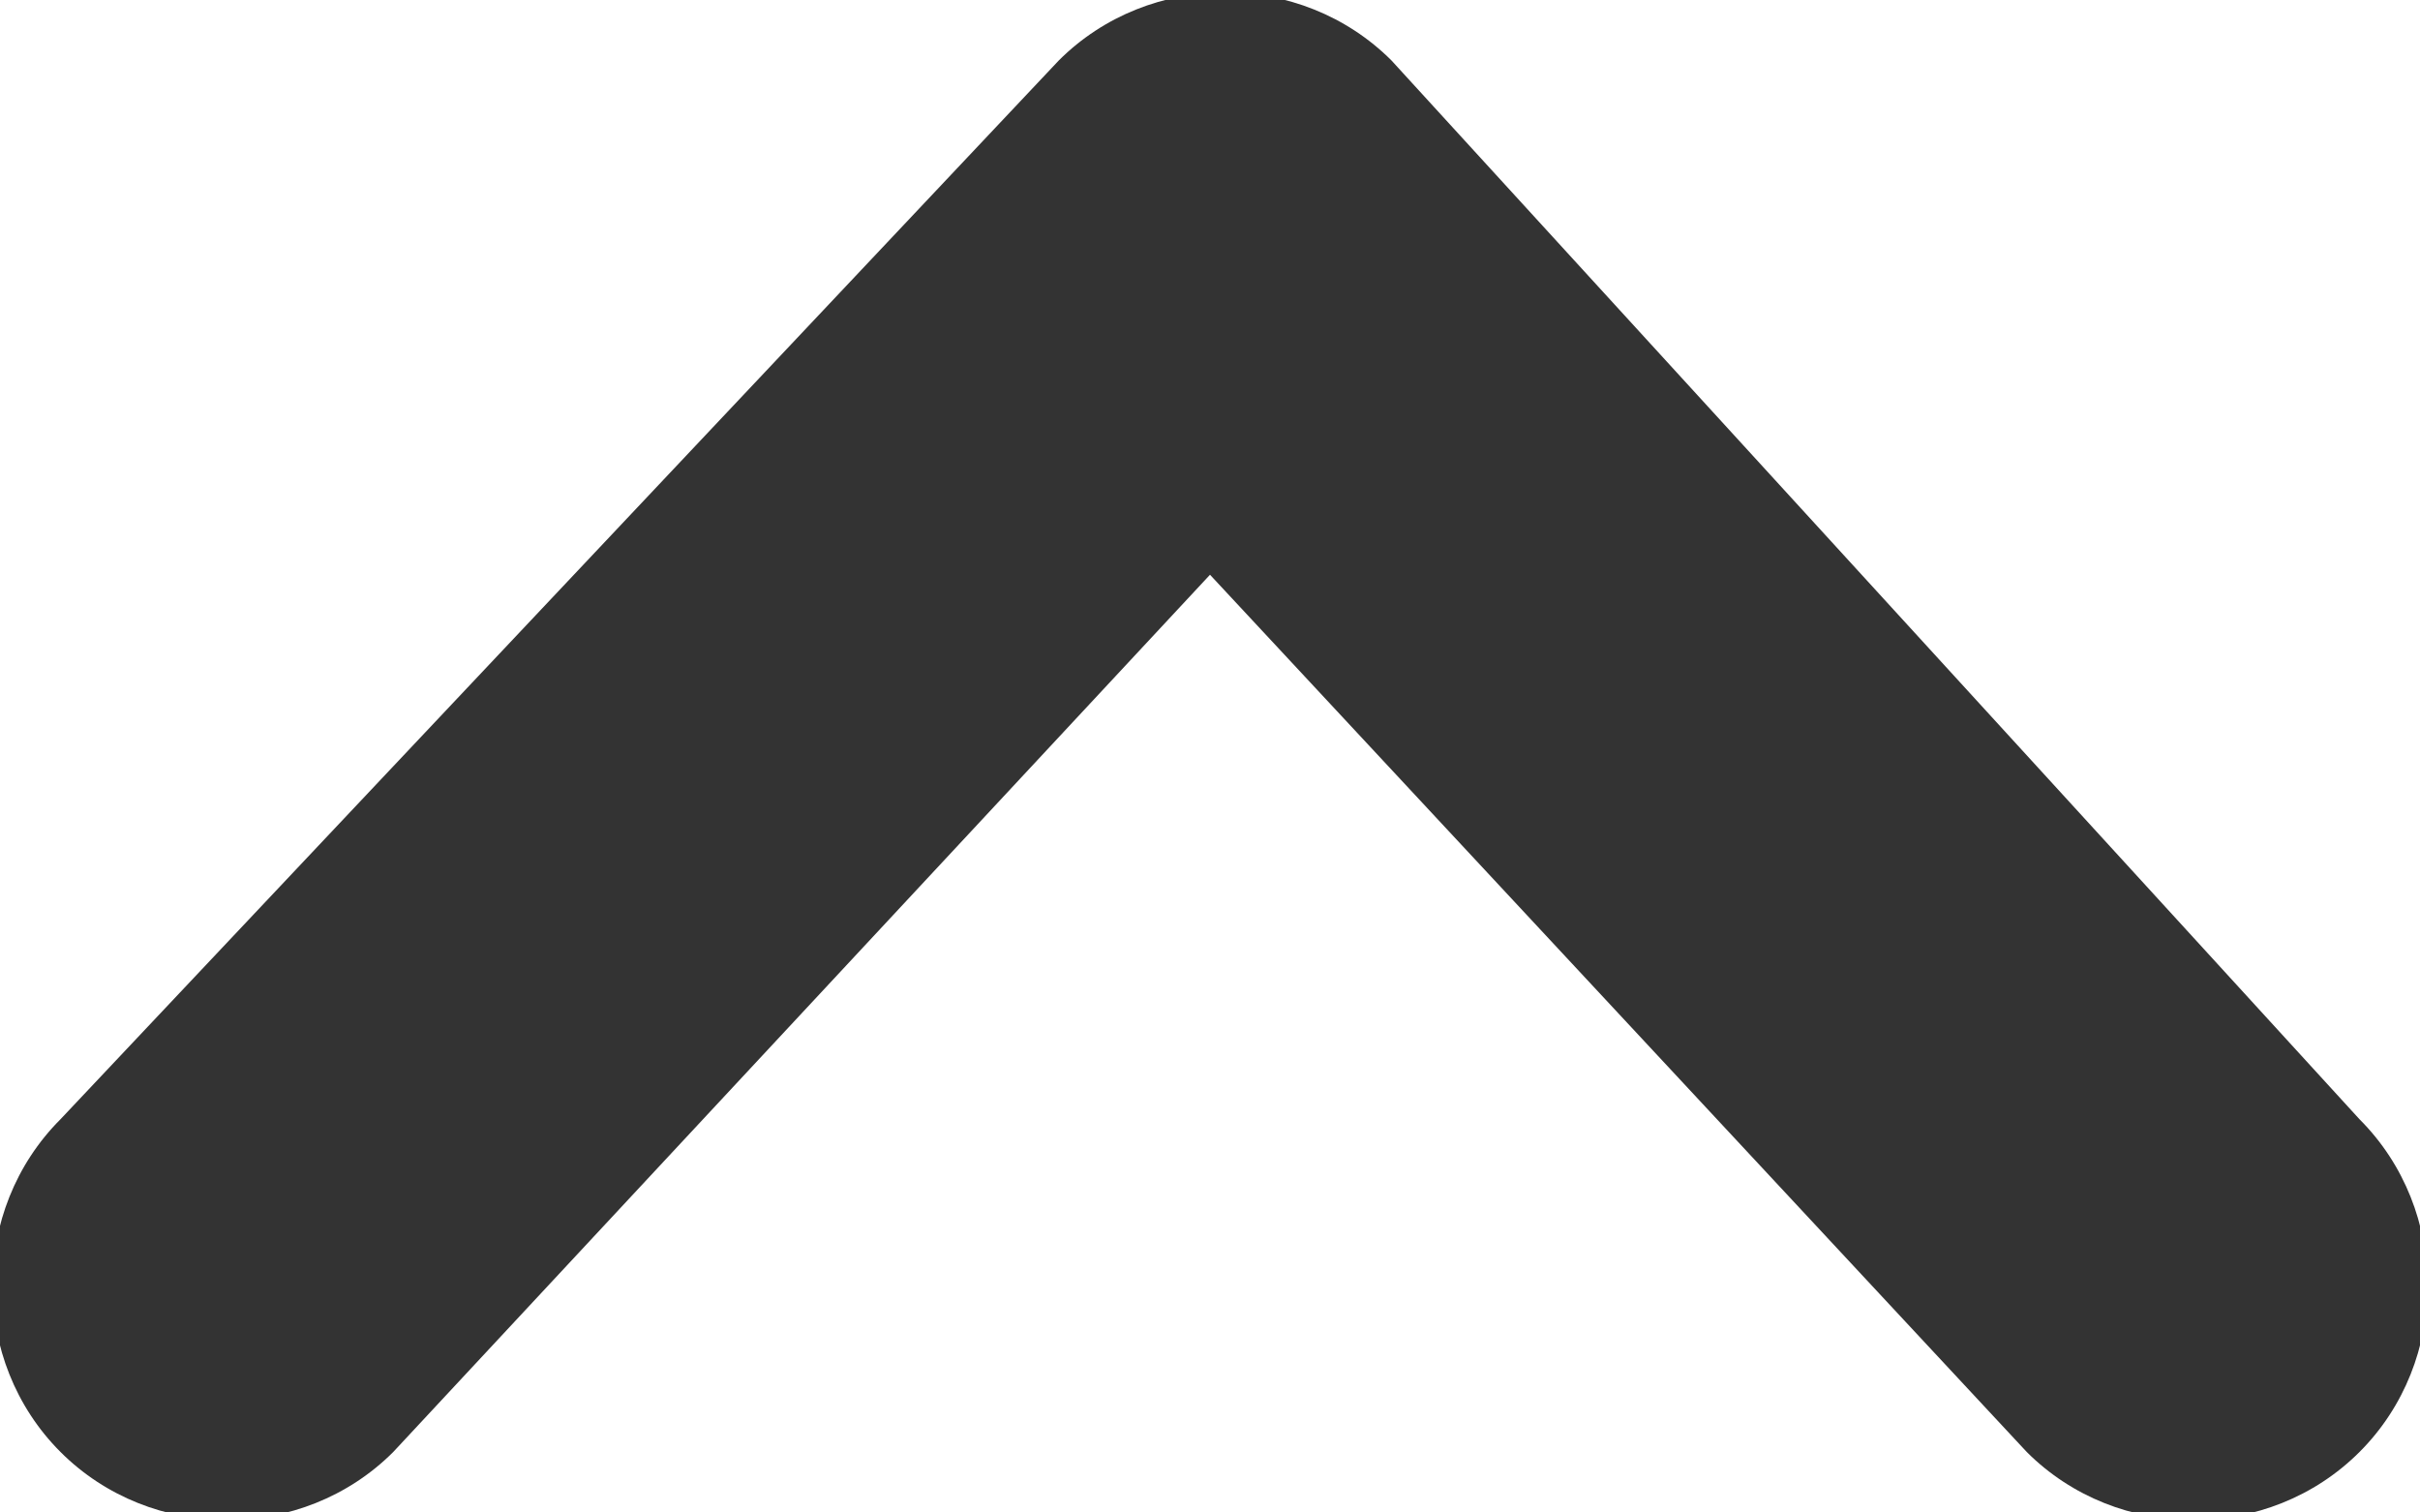 <?xml version="1.0" encoding="UTF-8"?>
<svg id="Layer_1" data-name="Layer 1" xmlns="http://www.w3.org/2000/svg" version="1.1" viewBox="0 0 8 5">
  <defs>
    <style>
      .cls-1 {
        fill: #333;
        fill-rule: evenodd;
        stroke-width: 0px;
      }
    </style>
  </defs>
  <path class="cls-1" d="M.2,4.8c.3.3.8.3,1.1,0,0,0,0,0,0,0l2.7-2.9,2.7,2.9c.3.3.8.3,1.1,0,.3-.3.3-.8,0-1.1L4.6.2c-.3-.3-.8-.3-1.1,0,0,0,0,0,0,0L.2,3.7c-.3.3-.3.8,0,1.1,0,0,0,0,0,0Z"/>
</svg>